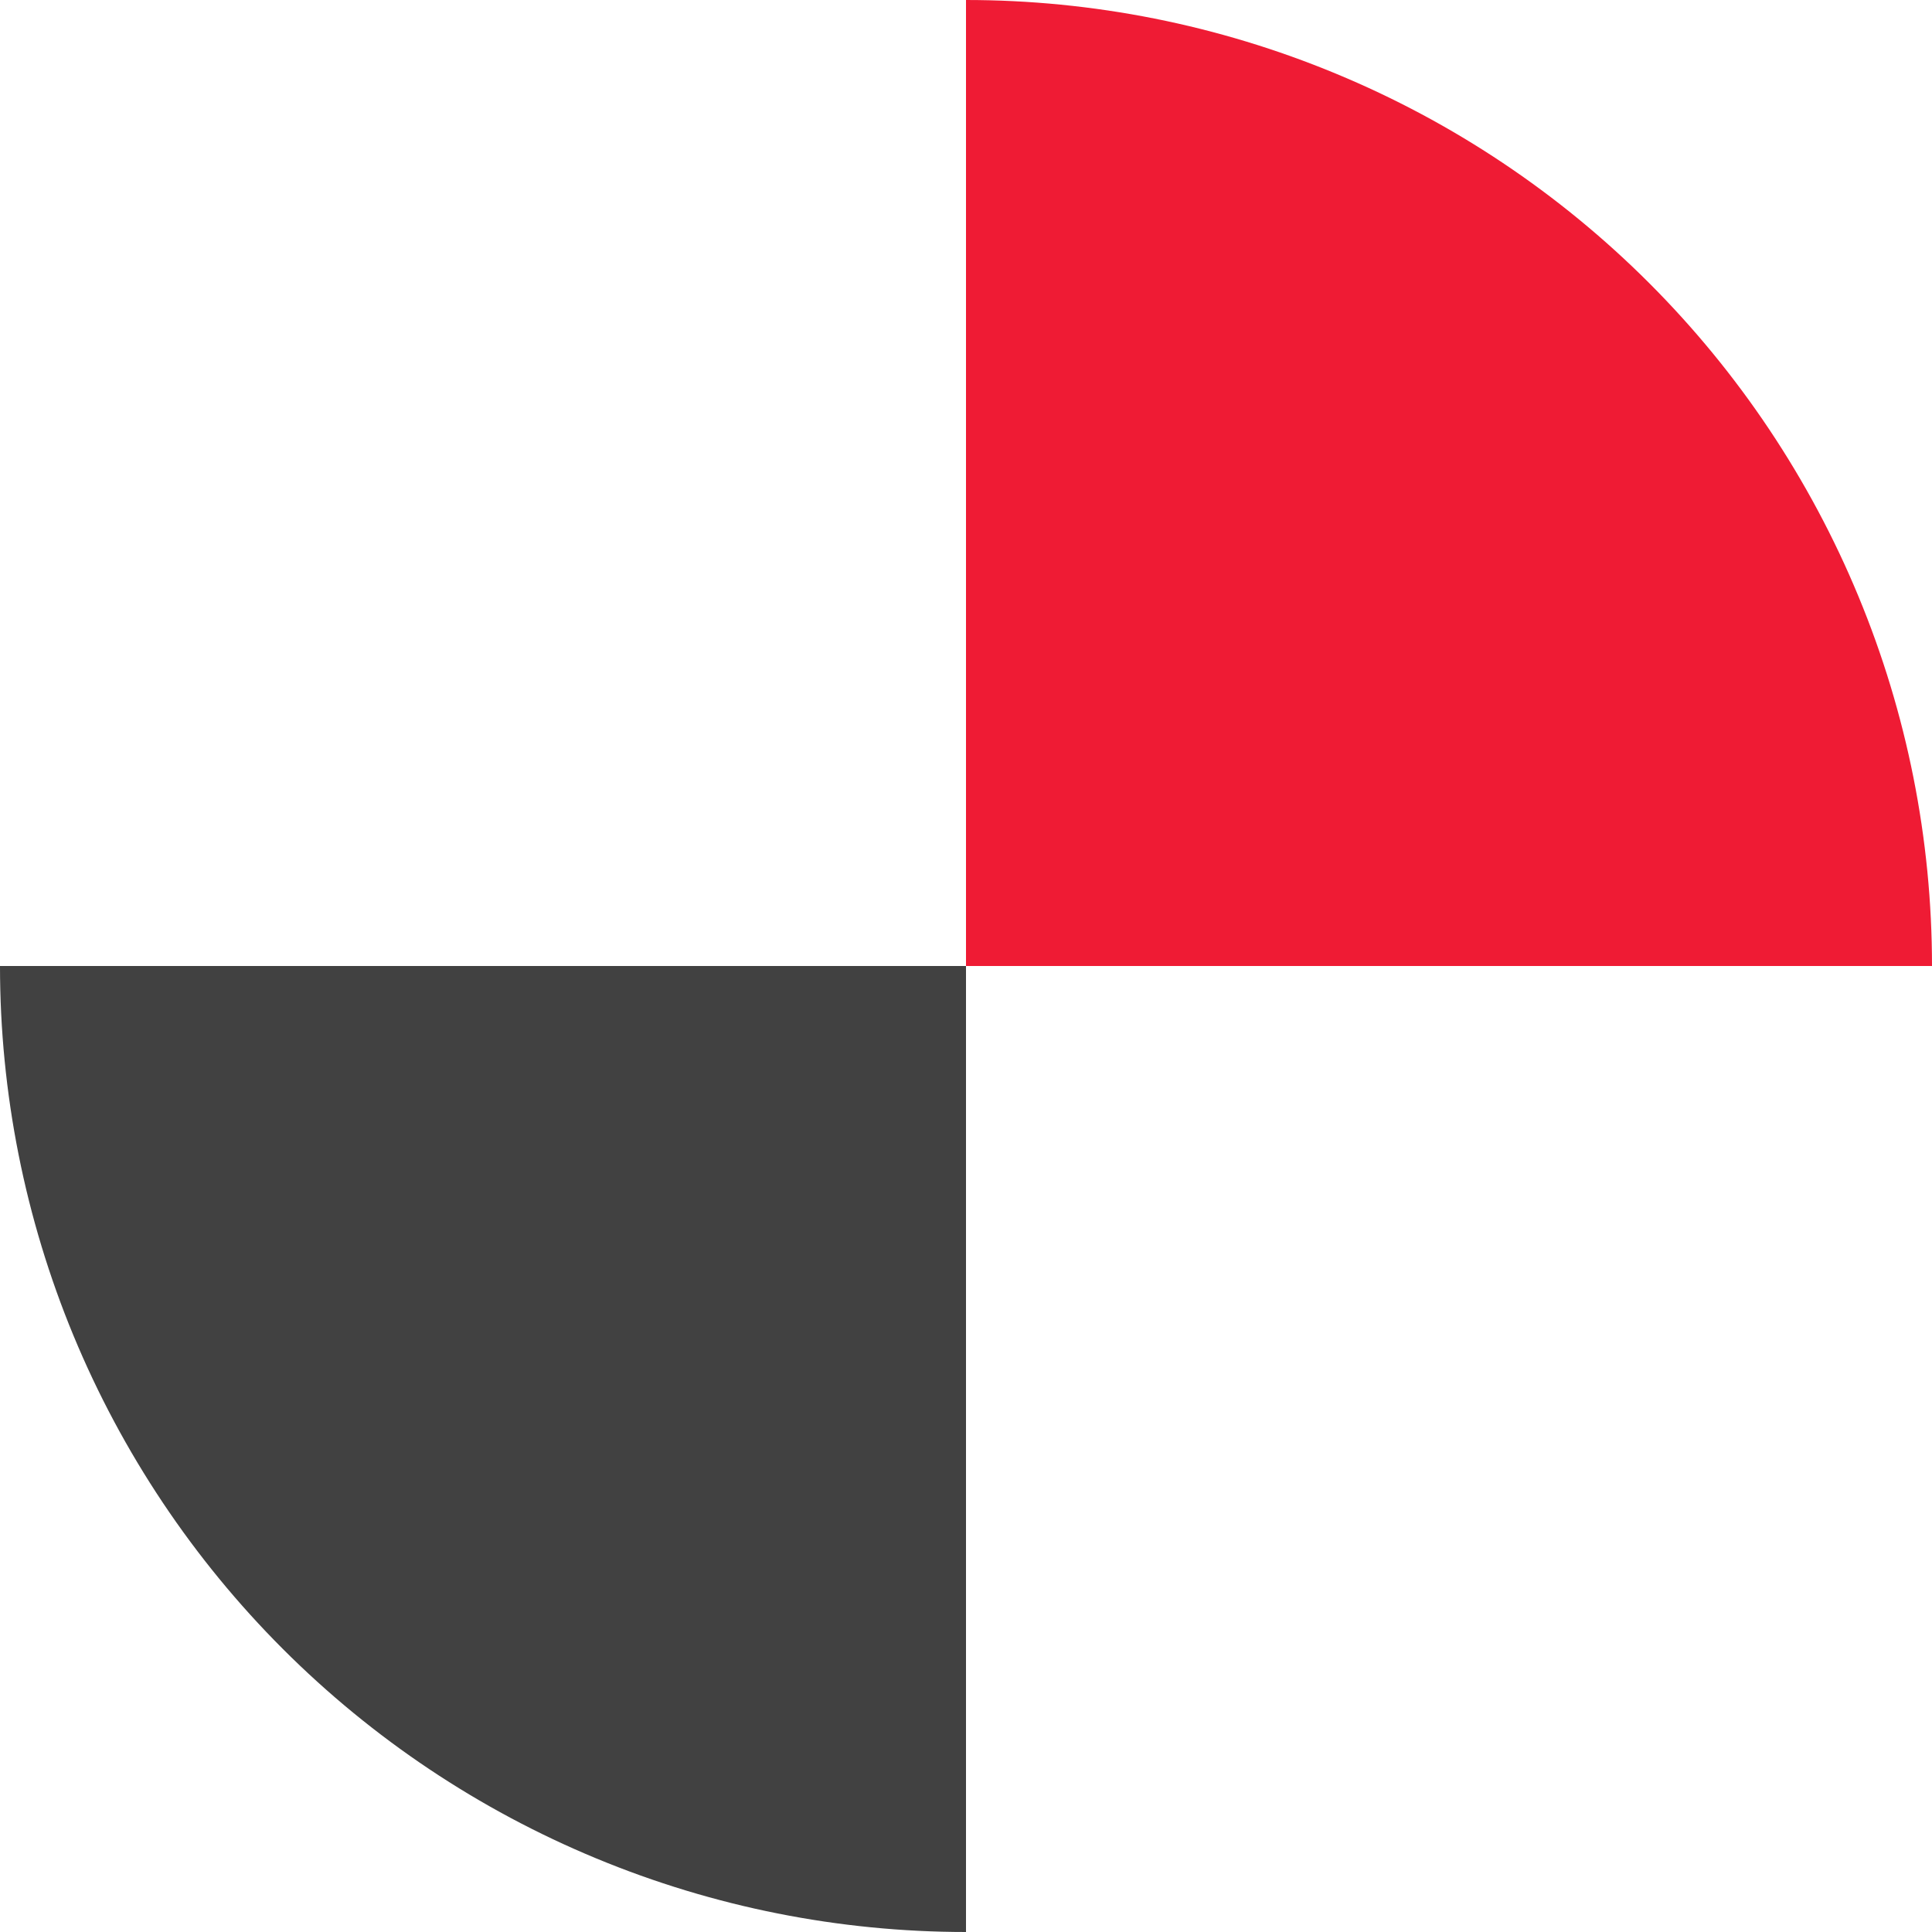 <svg width="42" height="42" viewBox="0 0 42 42" fill="none" xmlns="http://www.w3.org/2000/svg">
<path d="M21 42C18.242 42 15.511 41.457 12.964 40.401C10.416 39.346 8.101 37.799 6.151 35.849C4.201 33.899 2.654 31.584 1.598 29.036C0.543 26.488 -6.32551e-05 23.758 -6.3014e-05 21L21 21L21 42Z" fill="#414141"/>
<path d="M21 0C23.758 3.28859e-08 26.488 0.543 29.036 1.599C31.584 2.654 33.899 4.201 35.849 6.151C37.799 8.101 39.346 10.416 40.401 12.964C41.457 15.511 42 18.242 42 21L21 21L21 0Z" fill="#EF1B34"/>
</svg>
